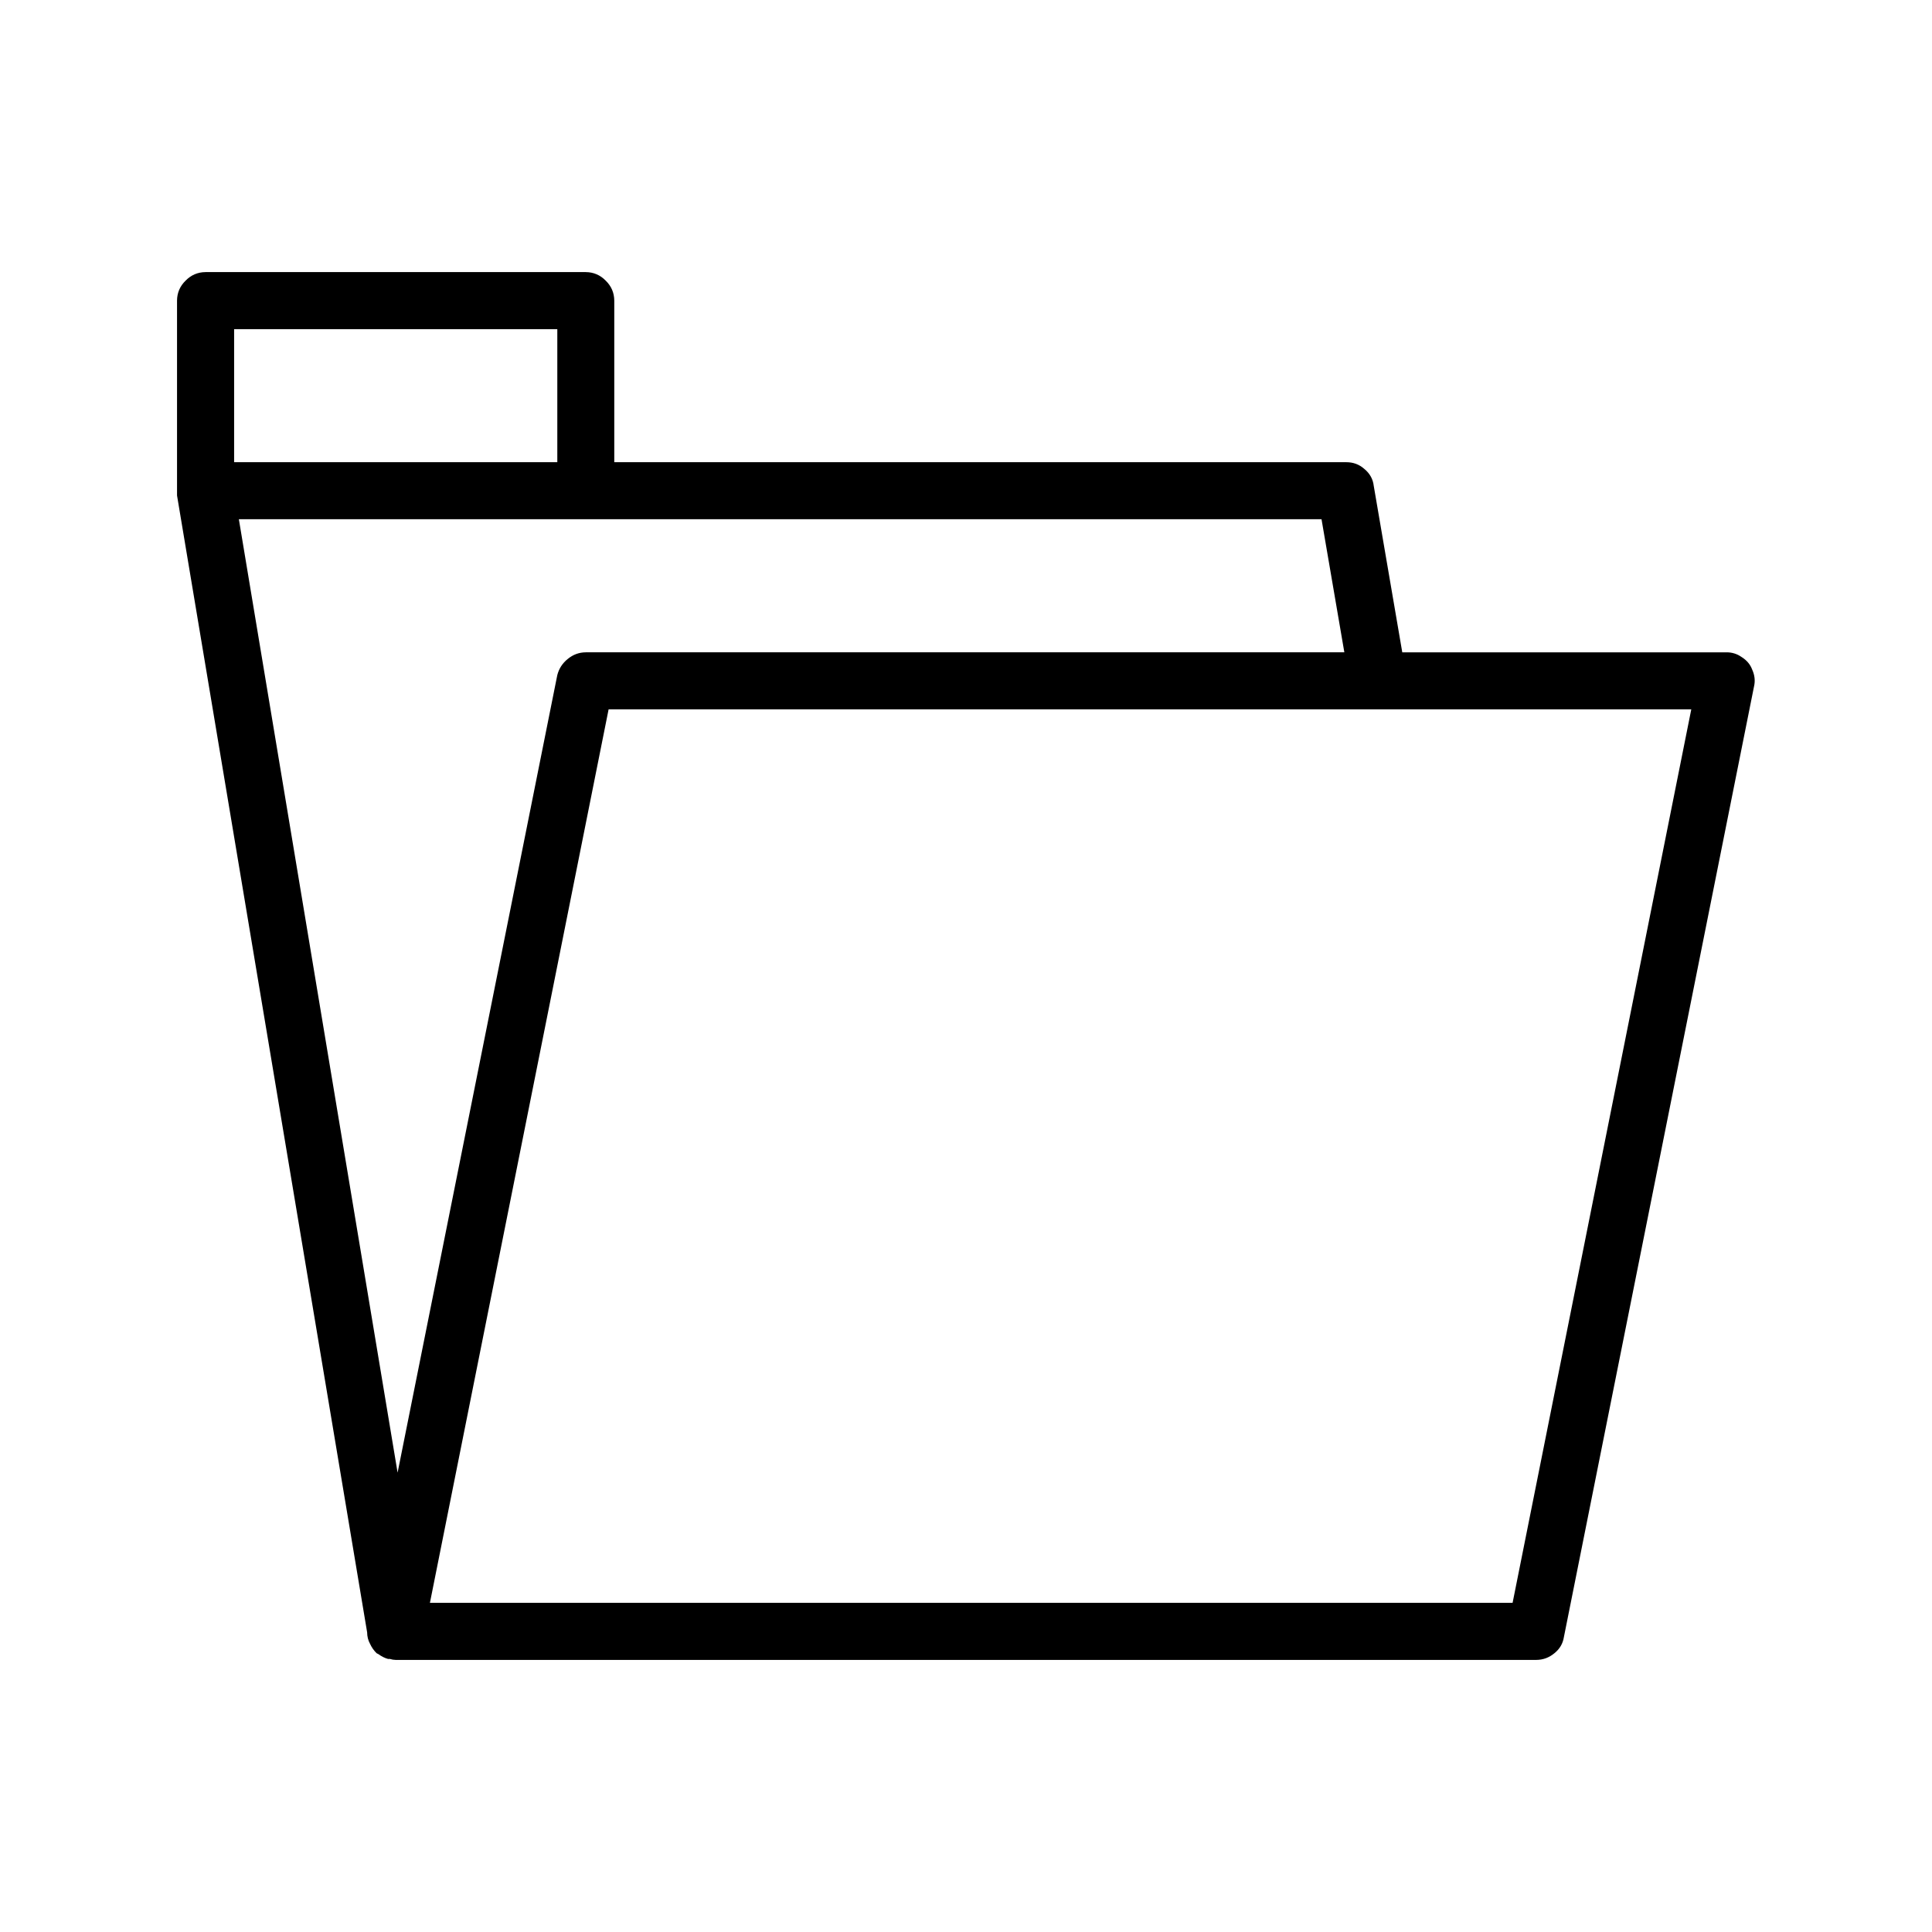 <?xml version="1.0" encoding="UTF-8"?>
<!-- The Best Svg Icon site in the world: iconSvg.co, Visit us! https://iconsvg.co -->
<svg fill="#000000" width="800px" height="800px" version="1.1" viewBox="144 144 512 512" xmlns="http://www.w3.org/2000/svg">
 <path d="m605.55 318.13c-1.18-0.844-2.523-1.266-4.031-1.258h-85.902l-7.555-44.086c-0.203-1.812-1.043-3.324-2.519-4.531-1.34-1.188-2.938-1.773-4.785-1.766h-193.97v-42.824c-0.016-2.066-0.773-3.832-2.266-5.289-1.457-1.492-3.223-2.25-5.289-2.266h-100.76c-2.07 0.016-3.836 0.773-5.293 2.266-1.492 1.457-2.25 3.223-2.266 5.289v50.383c0.004 0.434 0.004 0.855 0 1.258l50.379 301.28c0.012 1.113 0.262 2.121 0.758 3.023 0.445 0.977 1.035 1.816 1.762 2.519 0.254 0.125 0.422 0.211 0.504 0.254 0.793 0.594 1.633 1.012 2.519 1.258h0.504c0.488 0.164 0.992 0.246 1.512 0.254h302.29c1.793-0.016 3.387-0.602 4.785-1.766 1.406-1.125 2.246-2.551 2.519-4.281l50.383-251.91c0.359-1.508 0.191-3.019-0.504-4.535-0.496-1.328-1.422-2.422-2.769-3.273m-111.34-36.527 6.047 35.27h-201.02c-1.793 0.012-3.387 0.602-4.789 1.762-1.402 1.125-2.328 2.555-2.769 4.281l-42.32 211.35-42.066-252.66h286.92m-202.53-50.379v35.266h-85.648v-35.266h85.648m253.16 337.55h-286.92l47.355-236.79h286.92z"/>
</svg>